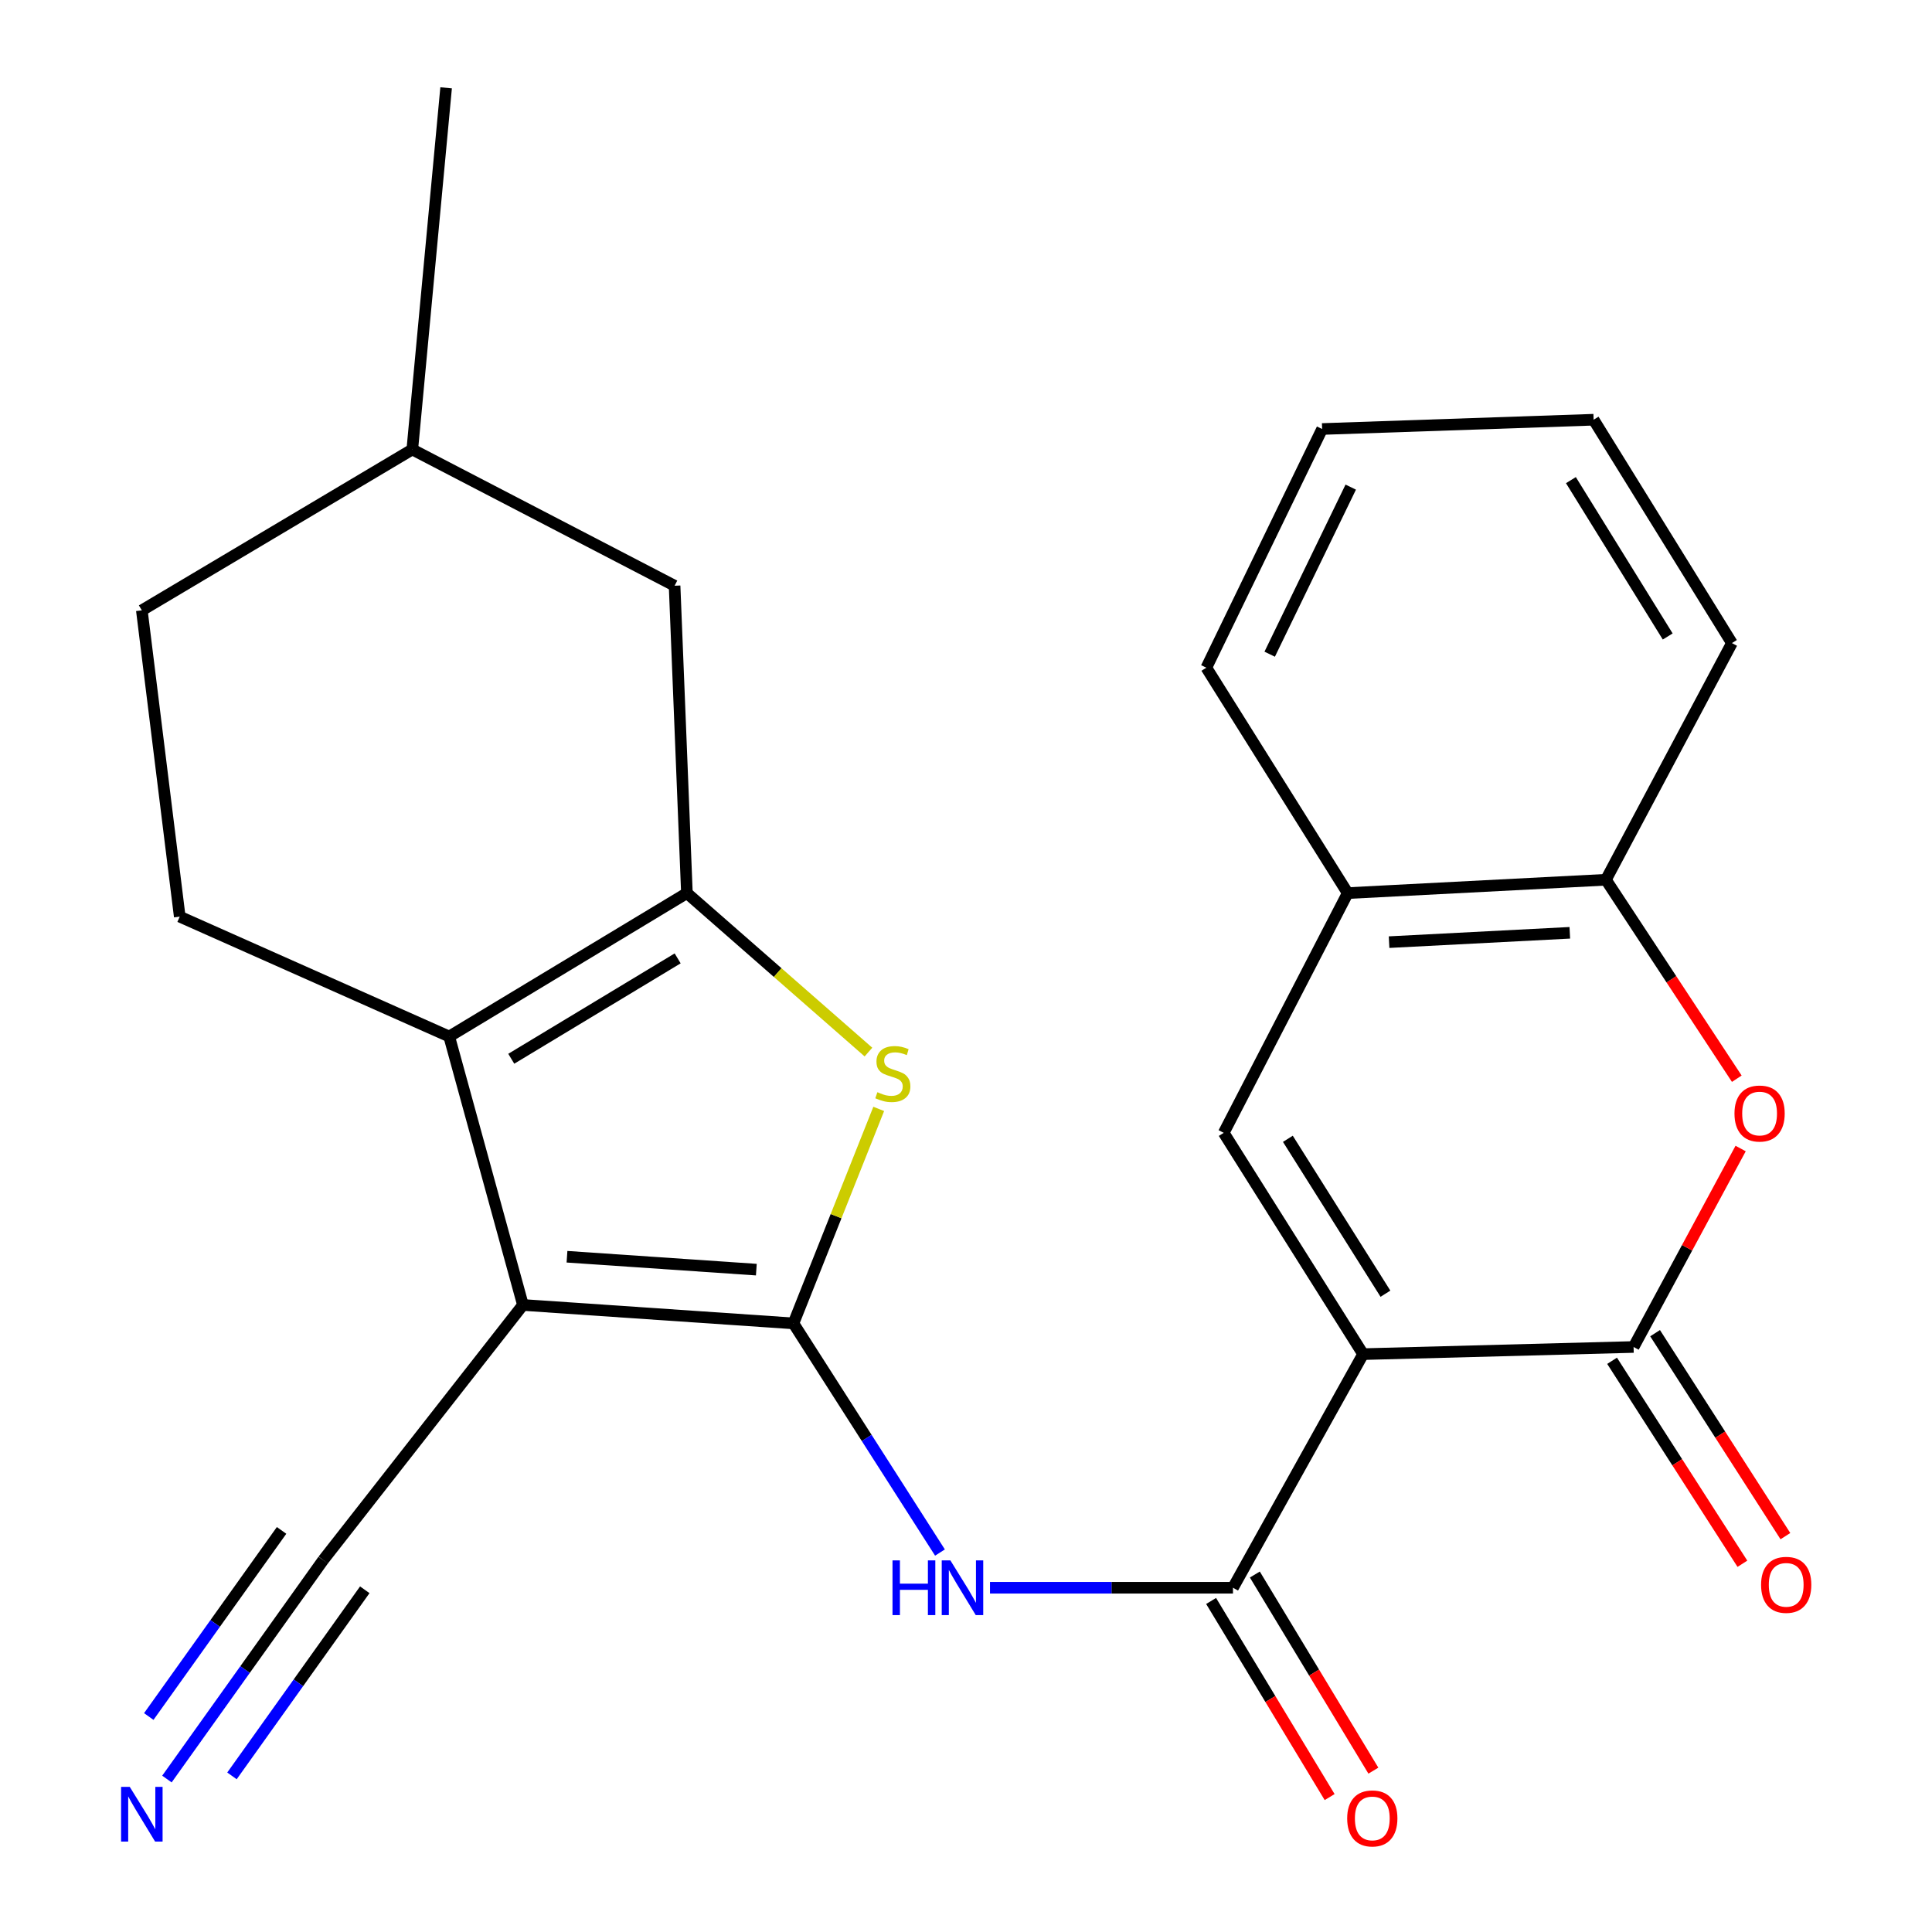 <?xml version='1.0' encoding='iso-8859-1'?>
<svg version='1.1' baseProfile='full'
              xmlns='http://www.w3.org/2000/svg'
                      xmlns:rdkit='http://www.rdkit.org/xml'
                      xmlns:xlink='http://www.w3.org/1999/xlink'
                  xml:space='preserve'
width='1000px' height='1000px' viewBox='0 0 1000 1000'>
<!-- END OF HEADER -->
<rect style='opacity:1.0;fill:#FFFFFF;stroke:none' width='1000' height='1000' x='0' y='0'> </rect>
<path class='bond-1' d='M 410.681,684.984 L 270.675,675.446' style='fill:none;fill-rule:evenodd;stroke:#000000;stroke-width:6px;stroke-linecap:butt;stroke-linejoin:miter;stroke-opacity:1' />
<path class='bond-1' d='M 391.478,657.162 L 293.473,650.485' style='fill:none;fill-rule:evenodd;stroke:#000000;stroke-width:6px;stroke-linecap:butt;stroke-linejoin:miter;stroke-opacity:1' />
<path class='bond-4' d='M 410.681,684.984 L 432.755,629.473' style='fill:none;fill-rule:evenodd;stroke:#000000;stroke-width:6px;stroke-linecap:butt;stroke-linejoin:miter;stroke-opacity:1' />
<path class='bond-4' d='M 432.755,629.473 L 454.829,573.963' style='fill:none;fill-rule:evenodd;stroke:#CCCC00;stroke-width:6px;stroke-linecap:butt;stroke-linejoin:miter;stroke-opacity:1' />
<path class='bond-7' d='M 410.681,684.984 L 448.605,744.289' style='fill:none;fill-rule:evenodd;stroke:#000000;stroke-width:6px;stroke-linecap:butt;stroke-linejoin:miter;stroke-opacity:1' />
<path class='bond-7' d='M 448.605,744.289 L 486.528,803.595' style='fill:none;fill-rule:evenodd;stroke:#0000FF;stroke-width:6px;stroke-linecap:butt;stroke-linejoin:miter;stroke-opacity:1' />
<path class='bond-0' d='M 705.536,700.899 L 638.186,821.815' style='fill:none;fill-rule:evenodd;stroke:#000000;stroke-width:6px;stroke-linecap:butt;stroke-linejoin:miter;stroke-opacity:1' />
<path class='bond-5' d='M 705.536,700.899 L 845.542,697.196' style='fill:none;fill-rule:evenodd;stroke:#000000;stroke-width:6px;stroke-linecap:butt;stroke-linejoin:miter;stroke-opacity:1' />
<path class='bond-8' d='M 705.536,700.899 L 633.395,586.36' style='fill:none;fill-rule:evenodd;stroke:#000000;stroke-width:6px;stroke-linecap:butt;stroke-linejoin:miter;stroke-opacity:1' />
<path class='bond-8' d='M 717.098,669.621 L 666.599,589.444' style='fill:none;fill-rule:evenodd;stroke:#000000;stroke-width:6px;stroke-linecap:butt;stroke-linejoin:miter;stroke-opacity:1' />
<path class='bond-2' d='M 270.675,675.446 L 232.51,536.498' style='fill:none;fill-rule:evenodd;stroke:#000000;stroke-width:6px;stroke-linecap:butt;stroke-linejoin:miter;stroke-opacity:1' />
<path class='bond-10' d='M 270.675,675.446 L 167.276,807.502' style='fill:none;fill-rule:evenodd;stroke:#000000;stroke-width:6px;stroke-linecap:butt;stroke-linejoin:miter;stroke-opacity:1' />
<path class='bond-14' d='M 232.51,536.498 L 93.033,474.452' style='fill:none;fill-rule:evenodd;stroke:#000000;stroke-width:6px;stroke-linecap:butt;stroke-linejoin:miter;stroke-opacity:1' />
<path class='bond-25' d='M 232.51,536.498 L 355.543,462.27' style='fill:none;fill-rule:evenodd;stroke:#000000;stroke-width:6px;stroke-linecap:butt;stroke-linejoin:miter;stroke-opacity:1' />
<path class='bond-25' d='M 264.63,548.013 L 350.753,496.053' style='fill:none;fill-rule:evenodd;stroke:#000000;stroke-width:6px;stroke-linecap:butt;stroke-linejoin:miter;stroke-opacity:1' />
<path class='bond-3' d='M 355.543,462.27 L 402.526,503.41' style='fill:none;fill-rule:evenodd;stroke:#000000;stroke-width:6px;stroke-linecap:butt;stroke-linejoin:miter;stroke-opacity:1' />
<path class='bond-3' d='M 402.526,503.41 L 449.509,544.55' style='fill:none;fill-rule:evenodd;stroke:#CCCC00;stroke-width:6px;stroke-linecap:butt;stroke-linejoin:miter;stroke-opacity:1' />
<path class='bond-15' d='M 355.543,462.27 L 349.165,303.174' style='fill:none;fill-rule:evenodd;stroke:#000000;stroke-width:6px;stroke-linecap:butt;stroke-linejoin:miter;stroke-opacity:1' />
<path class='bond-9' d='M 845.542,697.196 L 873.245,645.835' style='fill:none;fill-rule:evenodd;stroke:#000000;stroke-width:6px;stroke-linecap:butt;stroke-linejoin:miter;stroke-opacity:1' />
<path class='bond-9' d='M 873.245,645.835 L 900.948,594.474' style='fill:none;fill-rule:evenodd;stroke:#FF0000;stroke-width:6px;stroke-linecap:butt;stroke-linejoin:miter;stroke-opacity:1' />
<path class='bond-16' d='M 834.413,704.341 L 868.137,756.87' style='fill:none;fill-rule:evenodd;stroke:#000000;stroke-width:6px;stroke-linecap:butt;stroke-linejoin:miter;stroke-opacity:1' />
<path class='bond-16' d='M 868.137,756.87 L 901.862,809.399' style='fill:none;fill-rule:evenodd;stroke:#FF0000;stroke-width:6px;stroke-linecap:butt;stroke-linejoin:miter;stroke-opacity:1' />
<path class='bond-16' d='M 856.672,690.05 L 890.397,742.579' style='fill:none;fill-rule:evenodd;stroke:#000000;stroke-width:6px;stroke-linecap:butt;stroke-linejoin:miter;stroke-opacity:1' />
<path class='bond-16' d='M 890.397,742.579 L 924.121,795.108' style='fill:none;fill-rule:evenodd;stroke:#FF0000;stroke-width:6px;stroke-linecap:butt;stroke-linejoin:miter;stroke-opacity:1' />
<path class='bond-6' d='M 638.186,821.815 L 575.303,821.815' style='fill:none;fill-rule:evenodd;stroke:#000000;stroke-width:6px;stroke-linecap:butt;stroke-linejoin:miter;stroke-opacity:1' />
<path class='bond-6' d='M 575.303,821.815 L 512.42,821.815' style='fill:none;fill-rule:evenodd;stroke:#0000FF;stroke-width:6px;stroke-linecap:butt;stroke-linejoin:miter;stroke-opacity:1' />
<path class='bond-17' d='M 626.866,828.657 L 657.542,879.411' style='fill:none;fill-rule:evenodd;stroke:#000000;stroke-width:6px;stroke-linecap:butt;stroke-linejoin:miter;stroke-opacity:1' />
<path class='bond-17' d='M 657.542,879.411 L 688.217,930.166' style='fill:none;fill-rule:evenodd;stroke:#FF0000;stroke-width:6px;stroke-linecap:butt;stroke-linejoin:miter;stroke-opacity:1' />
<path class='bond-17' d='M 649.505,814.974 L 680.18,865.729' style='fill:none;fill-rule:evenodd;stroke:#000000;stroke-width:6px;stroke-linecap:butt;stroke-linejoin:miter;stroke-opacity:1' />
<path class='bond-17' d='M 680.18,865.729 L 710.856,916.484' style='fill:none;fill-rule:evenodd;stroke:#FF0000;stroke-width:6px;stroke-linecap:butt;stroke-linejoin:miter;stroke-opacity:1' />
<path class='bond-11' d='M 633.395,586.36 L 697.571,462.27' style='fill:none;fill-rule:evenodd;stroke:#000000;stroke-width:6px;stroke-linecap:butt;stroke-linejoin:miter;stroke-opacity:1' />
<path class='bond-27' d='M 898.961,558.341 L 865.087,506.852' style='fill:none;fill-rule:evenodd;stroke:#FF0000;stroke-width:6px;stroke-linecap:butt;stroke-linejoin:miter;stroke-opacity:1' />
<path class='bond-27' d='M 865.087,506.852 L 831.214,455.363' style='fill:none;fill-rule:evenodd;stroke:#000000;stroke-width:6px;stroke-linecap:butt;stroke-linejoin:miter;stroke-opacity:1' />
<path class='bond-13' d='M 167.276,807.502 L 126.839,864.165' style='fill:none;fill-rule:evenodd;stroke:#000000;stroke-width:6px;stroke-linecap:butt;stroke-linejoin:miter;stroke-opacity:1' />
<path class='bond-13' d='M 126.839,864.165 L 86.402,920.829' style='fill:none;fill-rule:evenodd;stroke:#0000FF;stroke-width:6px;stroke-linecap:butt;stroke-linejoin:miter;stroke-opacity:1' />
<path class='bond-13' d='M 145.744,792.136 L 111.372,840.3' style='fill:none;fill-rule:evenodd;stroke:#000000;stroke-width:6px;stroke-linecap:butt;stroke-linejoin:miter;stroke-opacity:1' />
<path class='bond-13' d='M 111.372,840.3 L 77.001,888.464' style='fill:none;fill-rule:evenodd;stroke:#0000FF;stroke-width:6px;stroke-linecap:butt;stroke-linejoin:miter;stroke-opacity:1' />
<path class='bond-13' d='M 188.807,822.868 L 154.436,871.032' style='fill:none;fill-rule:evenodd;stroke:#000000;stroke-width:6px;stroke-linecap:butt;stroke-linejoin:miter;stroke-opacity:1' />
<path class='bond-13' d='M 154.436,871.032 L 120.065,919.196' style='fill:none;fill-rule:evenodd;stroke:#0000FF;stroke-width:6px;stroke-linecap:butt;stroke-linejoin:miter;stroke-opacity:1' />
<path class='bond-12' d='M 697.571,462.27 L 831.214,455.363' style='fill:none;fill-rule:evenodd;stroke:#000000;stroke-width:6px;stroke-linecap:butt;stroke-linejoin:miter;stroke-opacity:1' />
<path class='bond-12' d='M 718.983,487.651 L 812.533,482.816' style='fill:none;fill-rule:evenodd;stroke:#000000;stroke-width:6px;stroke-linecap:butt;stroke-linejoin:miter;stroke-opacity:1' />
<path class='bond-20' d='M 697.571,462.27 L 624.401,345.6' style='fill:none;fill-rule:evenodd;stroke:#000000;stroke-width:6px;stroke-linecap:butt;stroke-linejoin:miter;stroke-opacity:1' />
<path class='bond-21' d='M 831.214,455.363 L 896.434,332.859' style='fill:none;fill-rule:evenodd;stroke:#000000;stroke-width:6px;stroke-linecap:butt;stroke-linejoin:miter;stroke-opacity:1' />
<path class='bond-18' d='M 93.033,474.452 L 73.414,315.915' style='fill:none;fill-rule:evenodd;stroke:#000000;stroke-width:6px;stroke-linecap:butt;stroke-linejoin:miter;stroke-opacity:1' />
<path class='bond-19' d='M 349.165,303.174 L 213.405,232.649' style='fill:none;fill-rule:evenodd;stroke:#000000;stroke-width:6px;stroke-linecap:butt;stroke-linejoin:miter;stroke-opacity:1' />
<path class='bond-26' d='M 73.414,315.915 L 213.405,232.649' style='fill:none;fill-rule:evenodd;stroke:#000000;stroke-width:6px;stroke-linecap:butt;stroke-linejoin:miter;stroke-opacity:1' />
<path class='bond-22' d='M 213.405,232.649 L 230.908,45.455' style='fill:none;fill-rule:evenodd;stroke:#000000;stroke-width:6px;stroke-linecap:butt;stroke-linejoin:miter;stroke-opacity:1' />
<path class='bond-24' d='M 624.401,345.6 L 684.33,222.053' style='fill:none;fill-rule:evenodd;stroke:#000000;stroke-width:6px;stroke-linecap:butt;stroke-linejoin:miter;stroke-opacity:1' />
<path class='bond-24' d='M 657.191,338.613 L 699.141,252.13' style='fill:none;fill-rule:evenodd;stroke:#000000;stroke-width:6px;stroke-linecap:butt;stroke-linejoin:miter;stroke-opacity:1' />
<path class='bond-28' d='M 896.434,332.859 L 824.851,217.248' style='fill:none;fill-rule:evenodd;stroke:#000000;stroke-width:6px;stroke-linecap:butt;stroke-linejoin:miter;stroke-opacity:1' />
<path class='bond-28' d='M 863.206,329.443 L 813.098,248.515' style='fill:none;fill-rule:evenodd;stroke:#000000;stroke-width:6px;stroke-linecap:butt;stroke-linejoin:miter;stroke-opacity:1' />
<path class='bond-23' d='M 824.851,217.248 L 684.33,222.053' style='fill:none;fill-rule:evenodd;stroke:#000000;stroke-width:6px;stroke-linecap:butt;stroke-linejoin:miter;stroke-opacity:1' />
<path  class='atom-5' d='M 454.131 565.322
Q 454.451 565.442, 455.771 566.002
Q 457.091 566.562, 458.531 566.922
Q 460.011 567.242, 461.451 567.242
Q 464.131 567.242, 465.691 565.962
Q 467.251 564.642, 467.251 562.362
Q 467.251 560.802, 466.451 559.842
Q 465.691 558.882, 464.491 558.362
Q 463.291 557.842, 461.291 557.242
Q 458.771 556.482, 457.251 555.762
Q 455.771 555.042, 454.691 553.522
Q 453.651 552.002, 453.651 549.442
Q 453.651 545.882, 456.051 543.682
Q 458.491 541.482, 463.291 541.482
Q 466.571 541.482, 470.291 543.042
L 469.371 546.122
Q 465.971 544.722, 463.411 544.722
Q 460.651 544.722, 459.131 545.882
Q 457.611 547.002, 457.651 548.962
Q 457.651 550.482, 458.411 551.402
Q 459.211 552.322, 460.331 552.842
Q 461.491 553.362, 463.411 553.962
Q 465.971 554.762, 467.491 555.562
Q 469.011 556.362, 470.091 558.002
Q 471.211 559.602, 471.211 562.362
Q 471.211 566.282, 468.571 568.402
Q 465.971 570.482, 461.611 570.482
Q 459.091 570.482, 457.171 569.922
Q 455.291 569.402, 453.051 568.482
L 454.131 565.322
' fill='#CCCC00'/>
<path  class='atom-8' d='M 461.959 807.655
L 465.799 807.655
L 465.799 819.695
L 480.279 819.695
L 480.279 807.655
L 484.119 807.655
L 484.119 835.975
L 480.279 835.975
L 480.279 822.895
L 465.799 822.895
L 465.799 835.975
L 461.959 835.975
L 461.959 807.655
' fill='#0000FF'/>
<path  class='atom-8' d='M 491.919 807.655
L 501.199 822.655
Q 502.119 824.135, 503.599 826.815
Q 505.079 829.495, 505.159 829.655
L 505.159 807.655
L 508.919 807.655
L 508.919 835.975
L 505.039 835.975
L 495.079 819.575
Q 493.919 817.655, 492.679 815.455
Q 491.479 813.255, 491.119 812.575
L 491.119 835.975
L 487.439 835.975
L 487.439 807.655
L 491.919 807.655
' fill='#0000FF'/>
<path  class='atom-10' d='M 897.762 576.359
Q 897.762 569.559, 901.122 565.759
Q 904.482 561.959, 910.762 561.959
Q 917.042 561.959, 920.402 565.759
Q 923.762 569.559, 923.762 576.359
Q 923.762 583.239, 920.362 587.159
Q 916.962 591.039, 910.762 591.039
Q 904.522 591.039, 901.122 587.159
Q 897.762 583.279, 897.762 576.359
M 910.762 587.839
Q 915.082 587.839, 917.402 584.959
Q 919.762 582.039, 919.762 576.359
Q 919.762 570.799, 917.402 567.999
Q 915.082 565.159, 910.762 565.159
Q 906.442 565.159, 904.082 567.959
Q 901.762 570.759, 901.762 576.359
Q 901.762 582.079, 904.082 584.959
Q 906.442 587.839, 910.762 587.839
' fill='#FF0000'/>
<path  class='atom-14' d='M 67.154 924.869
L 76.434 939.869
Q 77.354 941.349, 78.834 944.029
Q 80.314 946.709, 80.394 946.869
L 80.394 924.869
L 84.154 924.869
L 84.154 953.189
L 80.274 953.189
L 70.314 936.789
Q 69.154 934.869, 67.914 932.669
Q 66.714 930.469, 66.354 929.789
L 66.354 953.189
L 62.674 953.189
L 62.674 924.869
L 67.154 924.869
' fill='#0000FF'/>
<path  class='atom-17' d='M 911.532 820.308
Q 911.532 813.508, 914.892 809.708
Q 918.252 805.908, 924.532 805.908
Q 930.812 805.908, 934.172 809.708
Q 937.532 813.508, 937.532 820.308
Q 937.532 827.188, 934.132 831.108
Q 930.732 834.988, 924.532 834.988
Q 918.292 834.988, 914.892 831.108
Q 911.532 827.228, 911.532 820.308
M 924.532 831.788
Q 928.852 831.788, 931.172 828.908
Q 933.532 825.988, 933.532 820.308
Q 933.532 814.748, 931.172 811.948
Q 928.852 809.108, 924.532 809.108
Q 920.212 809.108, 917.852 811.908
Q 915.532 814.708, 915.532 820.308
Q 915.532 826.028, 917.852 828.908
Q 920.212 831.788, 924.532 831.788
' fill='#FF0000'/>
<path  class='atom-18' d='M 697.298 941.21
Q 697.298 934.41, 700.658 930.61
Q 704.018 926.81, 710.298 926.81
Q 716.578 926.81, 719.938 930.61
Q 723.298 934.41, 723.298 941.21
Q 723.298 948.09, 719.898 952.01
Q 716.498 955.89, 710.298 955.89
Q 704.058 955.89, 700.658 952.01
Q 697.298 948.13, 697.298 941.21
M 710.298 952.69
Q 714.618 952.69, 716.938 949.81
Q 719.298 946.89, 719.298 941.21
Q 719.298 935.65, 716.938 932.85
Q 714.618 930.01, 710.298 930.01
Q 705.978 930.01, 703.618 932.81
Q 701.298 935.61, 701.298 941.21
Q 701.298 946.93, 703.618 949.81
Q 705.978 952.69, 710.298 952.69
' fill='#FF0000'/>
</svg>
